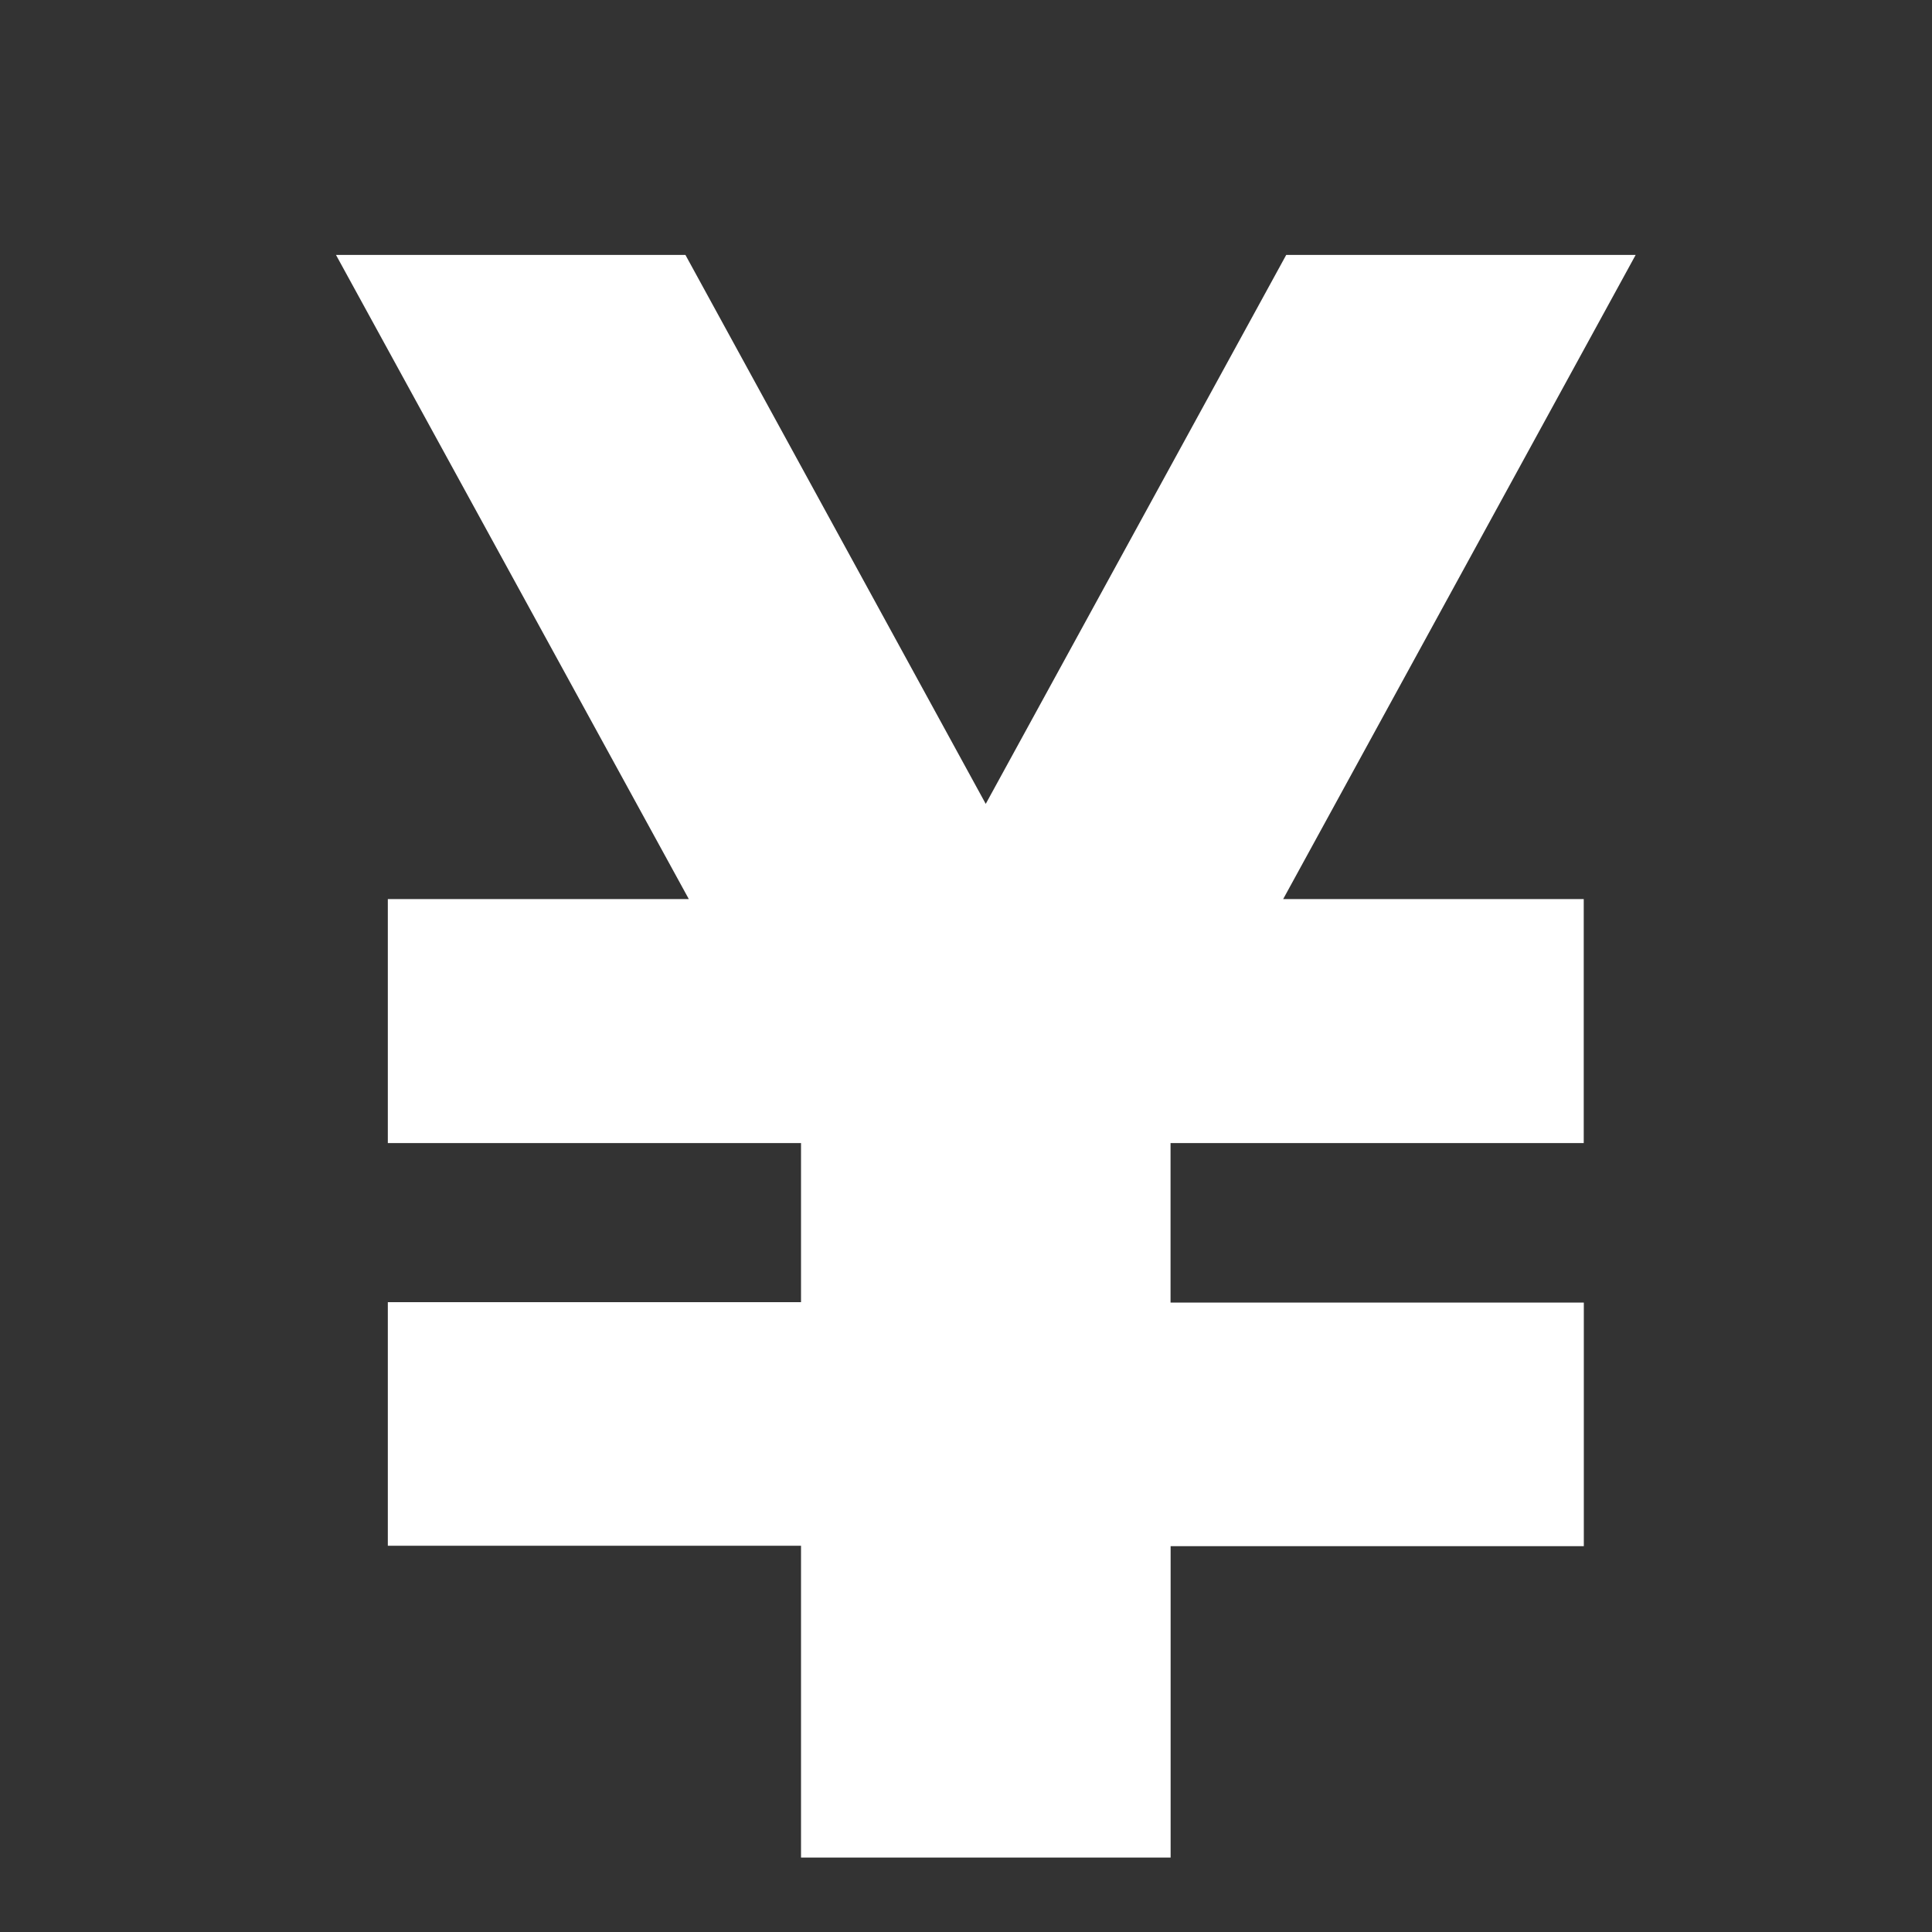 <?xml version="1.0" encoding="UTF-8"?> <svg xmlns="http://www.w3.org/2000/svg" width="23" height="23" viewBox="0 0 23 23"><rect x="0" y="0" width="23" height="23" fill="#333333" stroke="none"/><defs><style> .cls-1 { fill: none; } .cls-2 { fill: #fff; } </style></defs><g id="グループ_474" data-name="グループ 474" transform="translate(-425 13120)"><rect id="長方形_566" data-name="長方形 566" class="cls-1" width="23" height="23" transform="translate(425 -13120)"></rect><g id="円マークアイコン" transform="translate(429 -13116.965)"><path id="パス_261" data-name="パス 261" class="cls-2" d="M63.925,0h-4.16L56.188,6.535,52.613,0h-4.16l4.2,7.668H49.07v2.905h4.919v1.894H49.07v2.9h4.919v3.712h4.4V15.372h4.919v-2.9H58.388V10.573h4.919V7.668H59.729Z" transform="translate(-48.453)"></path></g></g></svg> 